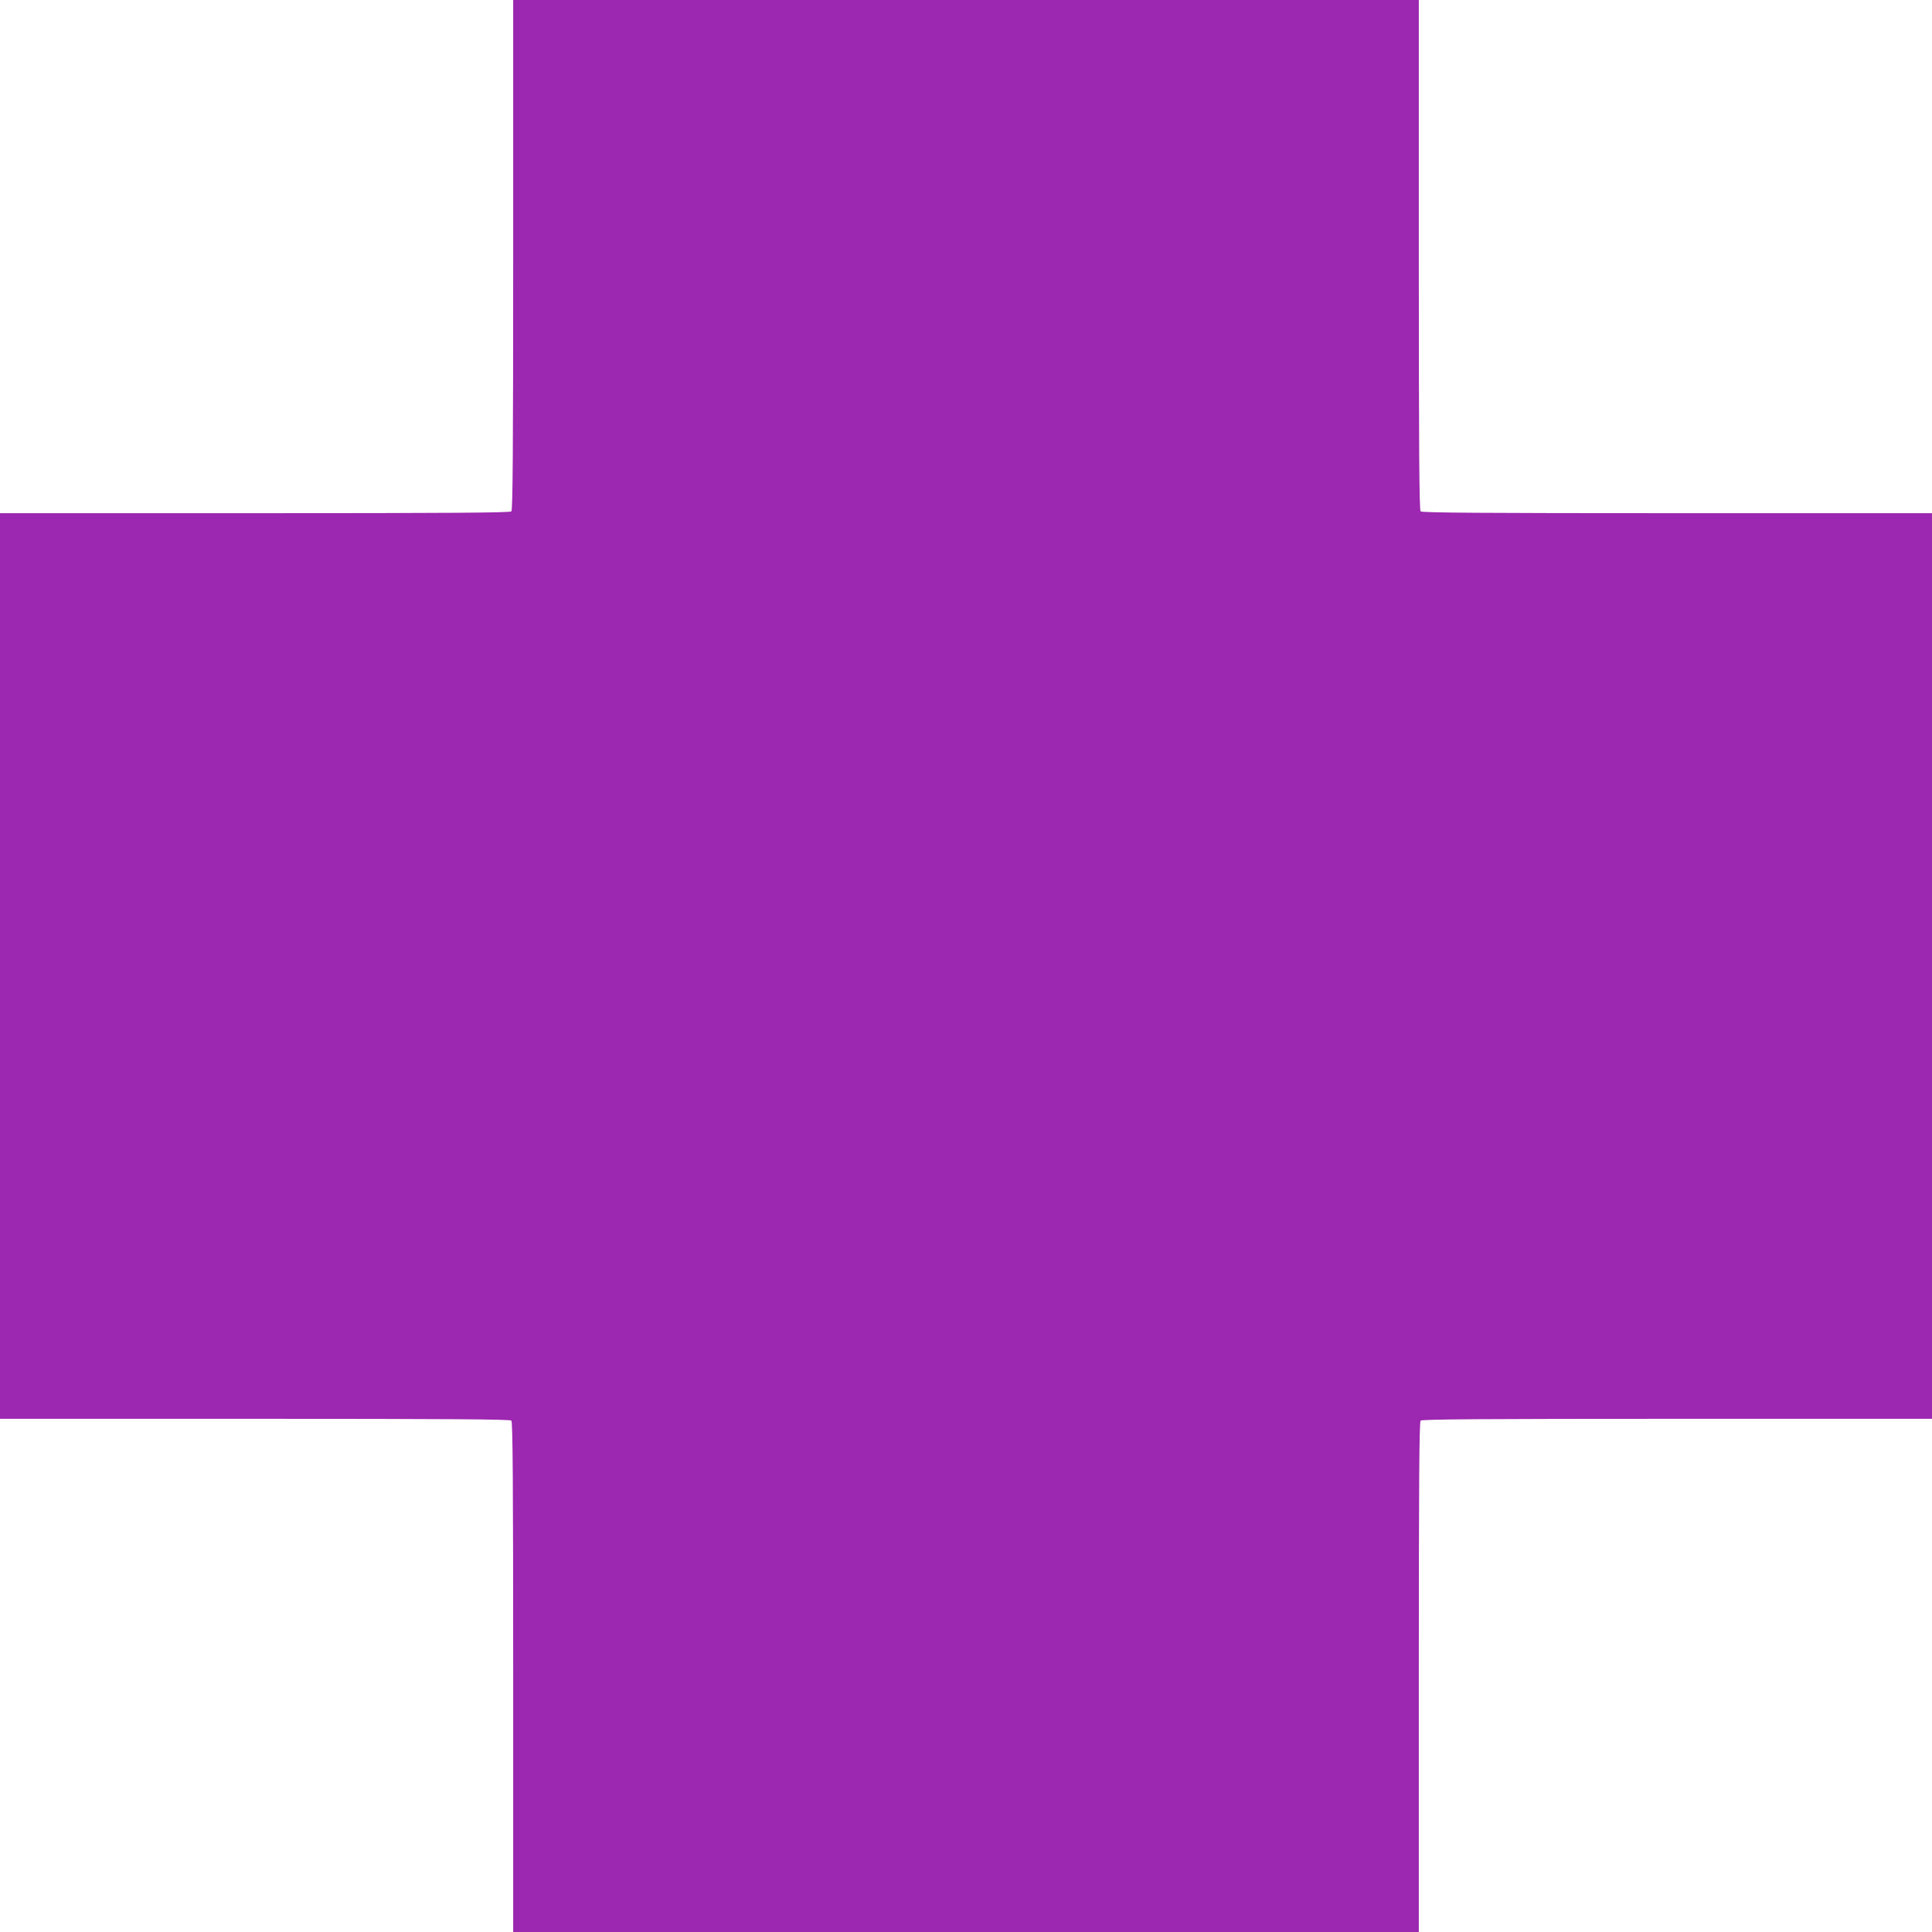 <?xml version="1.0" standalone="no"?>
<!DOCTYPE svg PUBLIC "-//W3C//DTD SVG 20010904//EN"
 "http://www.w3.org/TR/2001/REC-SVG-20010904/DTD/svg10.dtd">
<svg version="1.0" xmlns="http://www.w3.org/2000/svg"
 width="1280pt" height="1280pt" viewBox="0 0 1280 1280"
 preserveAspectRatio="xMidYMid meet">
<g transform="translate(0,1280) scale(0.1,-0.1)"
fill="#9c27b0" stroke="none">
<path d="M3400 11112 c0 -1300 -3 -1691 -12 -1700 -9 -9 -400 -12 -1700 -12
l-1688 0 0 -3000 0 -3000 1688 0 c1300 0 1691 -3 1700 -12 9 -9 12 -400 12
-1700 l0 -1688 3000 0 3000 0 0 1688 c0 1300 3 1691 12 1700 9 9 400 12 1700
12 l1688 0 0 3000 0 3000 -1688 0 c-1300 0 -1691 3 -1700 12 -9 9 -12 400 -12
1700 l0 1688 -3000 0 -3000 0 0 -1688z"/>
</g>
</svg>
